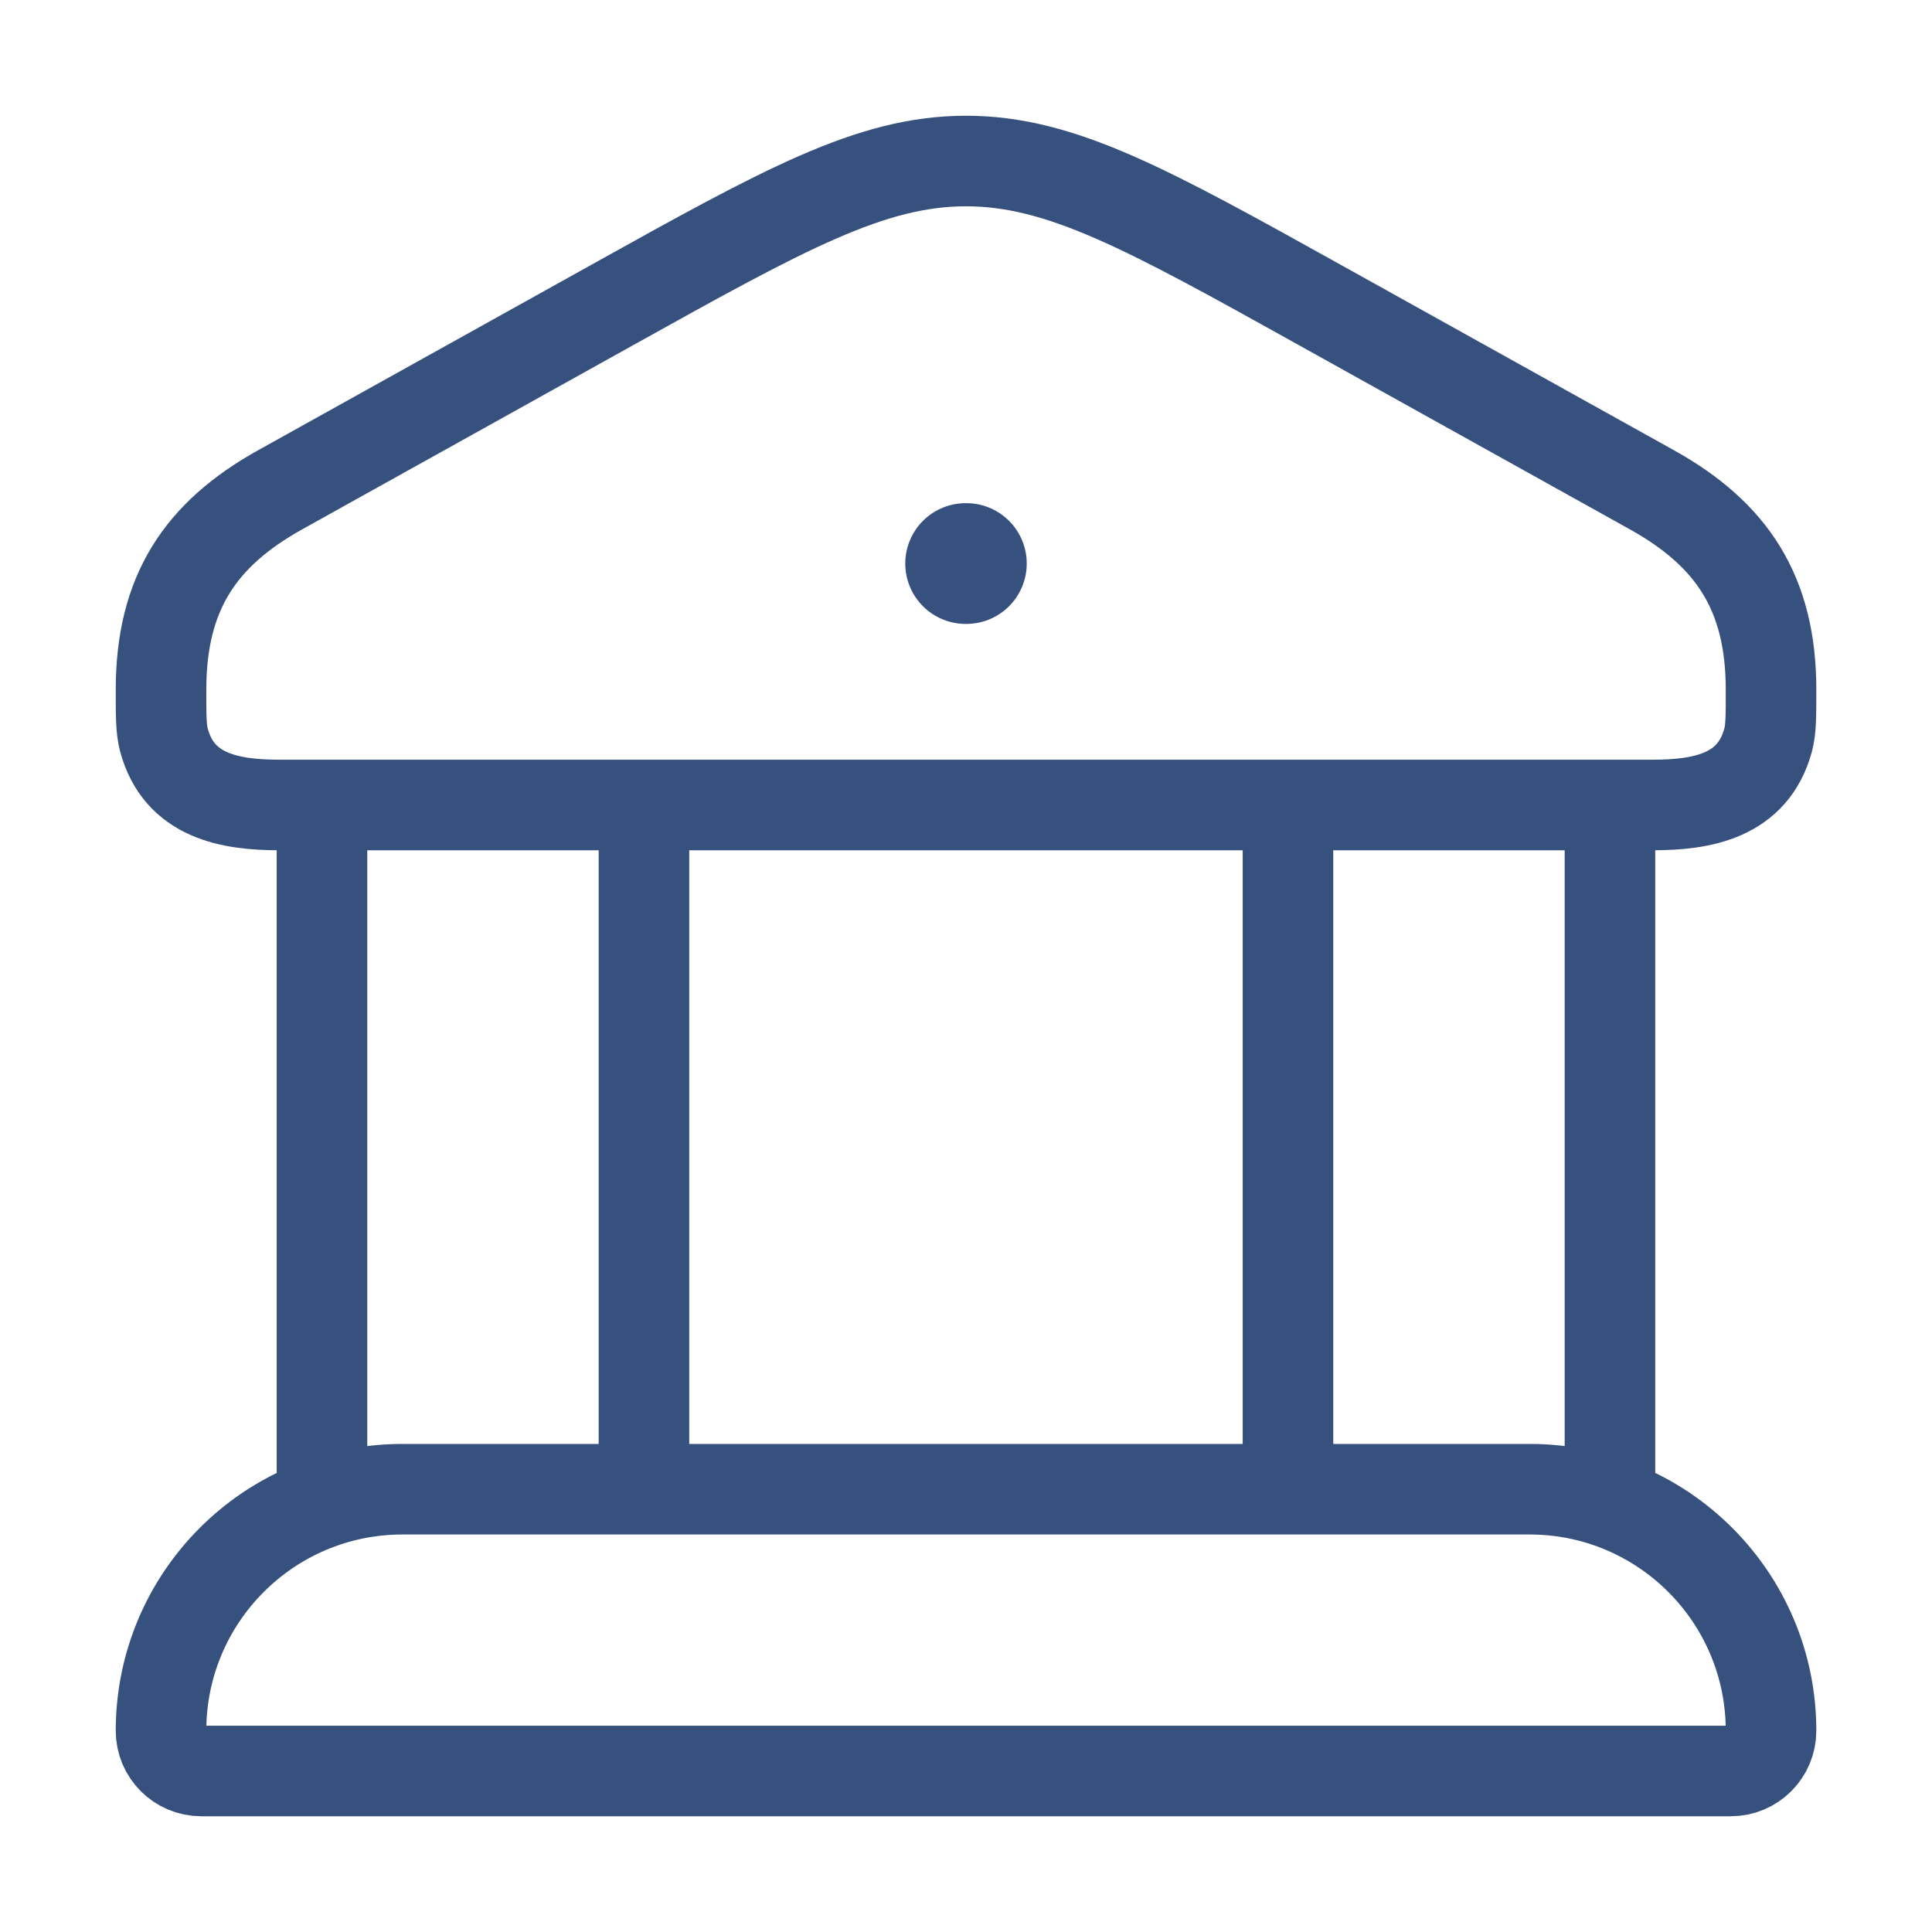 <svg width="32" height="32" viewBox="0 0 32 32" fill="none" xmlns="http://www.w3.org/2000/svg">
<path d="M2.667 11.425C2.667 9.83 3.31 8.853 4.641 8.112L10.12 5.063C12.991 3.465 14.427 2.667 16 2.667C17.574 2.667 19.009 3.465 21.881 5.063L27.36 8.112C28.691 8.853 29.334 9.83 29.334 11.425C29.334 11.858 29.334 12.074 29.287 12.252C29.038 13.186 28.192 13.333 27.375 13.333H4.626C3.809 13.333 2.962 13.186 2.714 12.252C2.667 12.074 2.667 11.858 2.667 11.425Z" stroke="#37517E" stroke-width="1.5"/>
<path d="M15.994 9.334H16.006" stroke="#37517E" stroke-width="2" stroke-linecap="round" stroke-linejoin="round"/>
<path d="M5.333 13.334V24.667M10.666 13.334V24.667" stroke="#37517E" stroke-width="1.5"/>
<path d="M21.333 13.334V24.667M26.666 13.334V24.667" stroke="#37517E" stroke-width="1.5"/>
<path d="M25.334 24.666H6.667C4.458 24.666 2.667 26.457 2.667 28.666C2.667 29.035 2.965 29.333 3.334 29.333H28.667C29.035 29.333 29.334 29.035 29.334 28.666C29.334 26.457 27.543 24.666 25.334 24.666Z" stroke="#37517E" stroke-width="1.5"/>
</svg>
